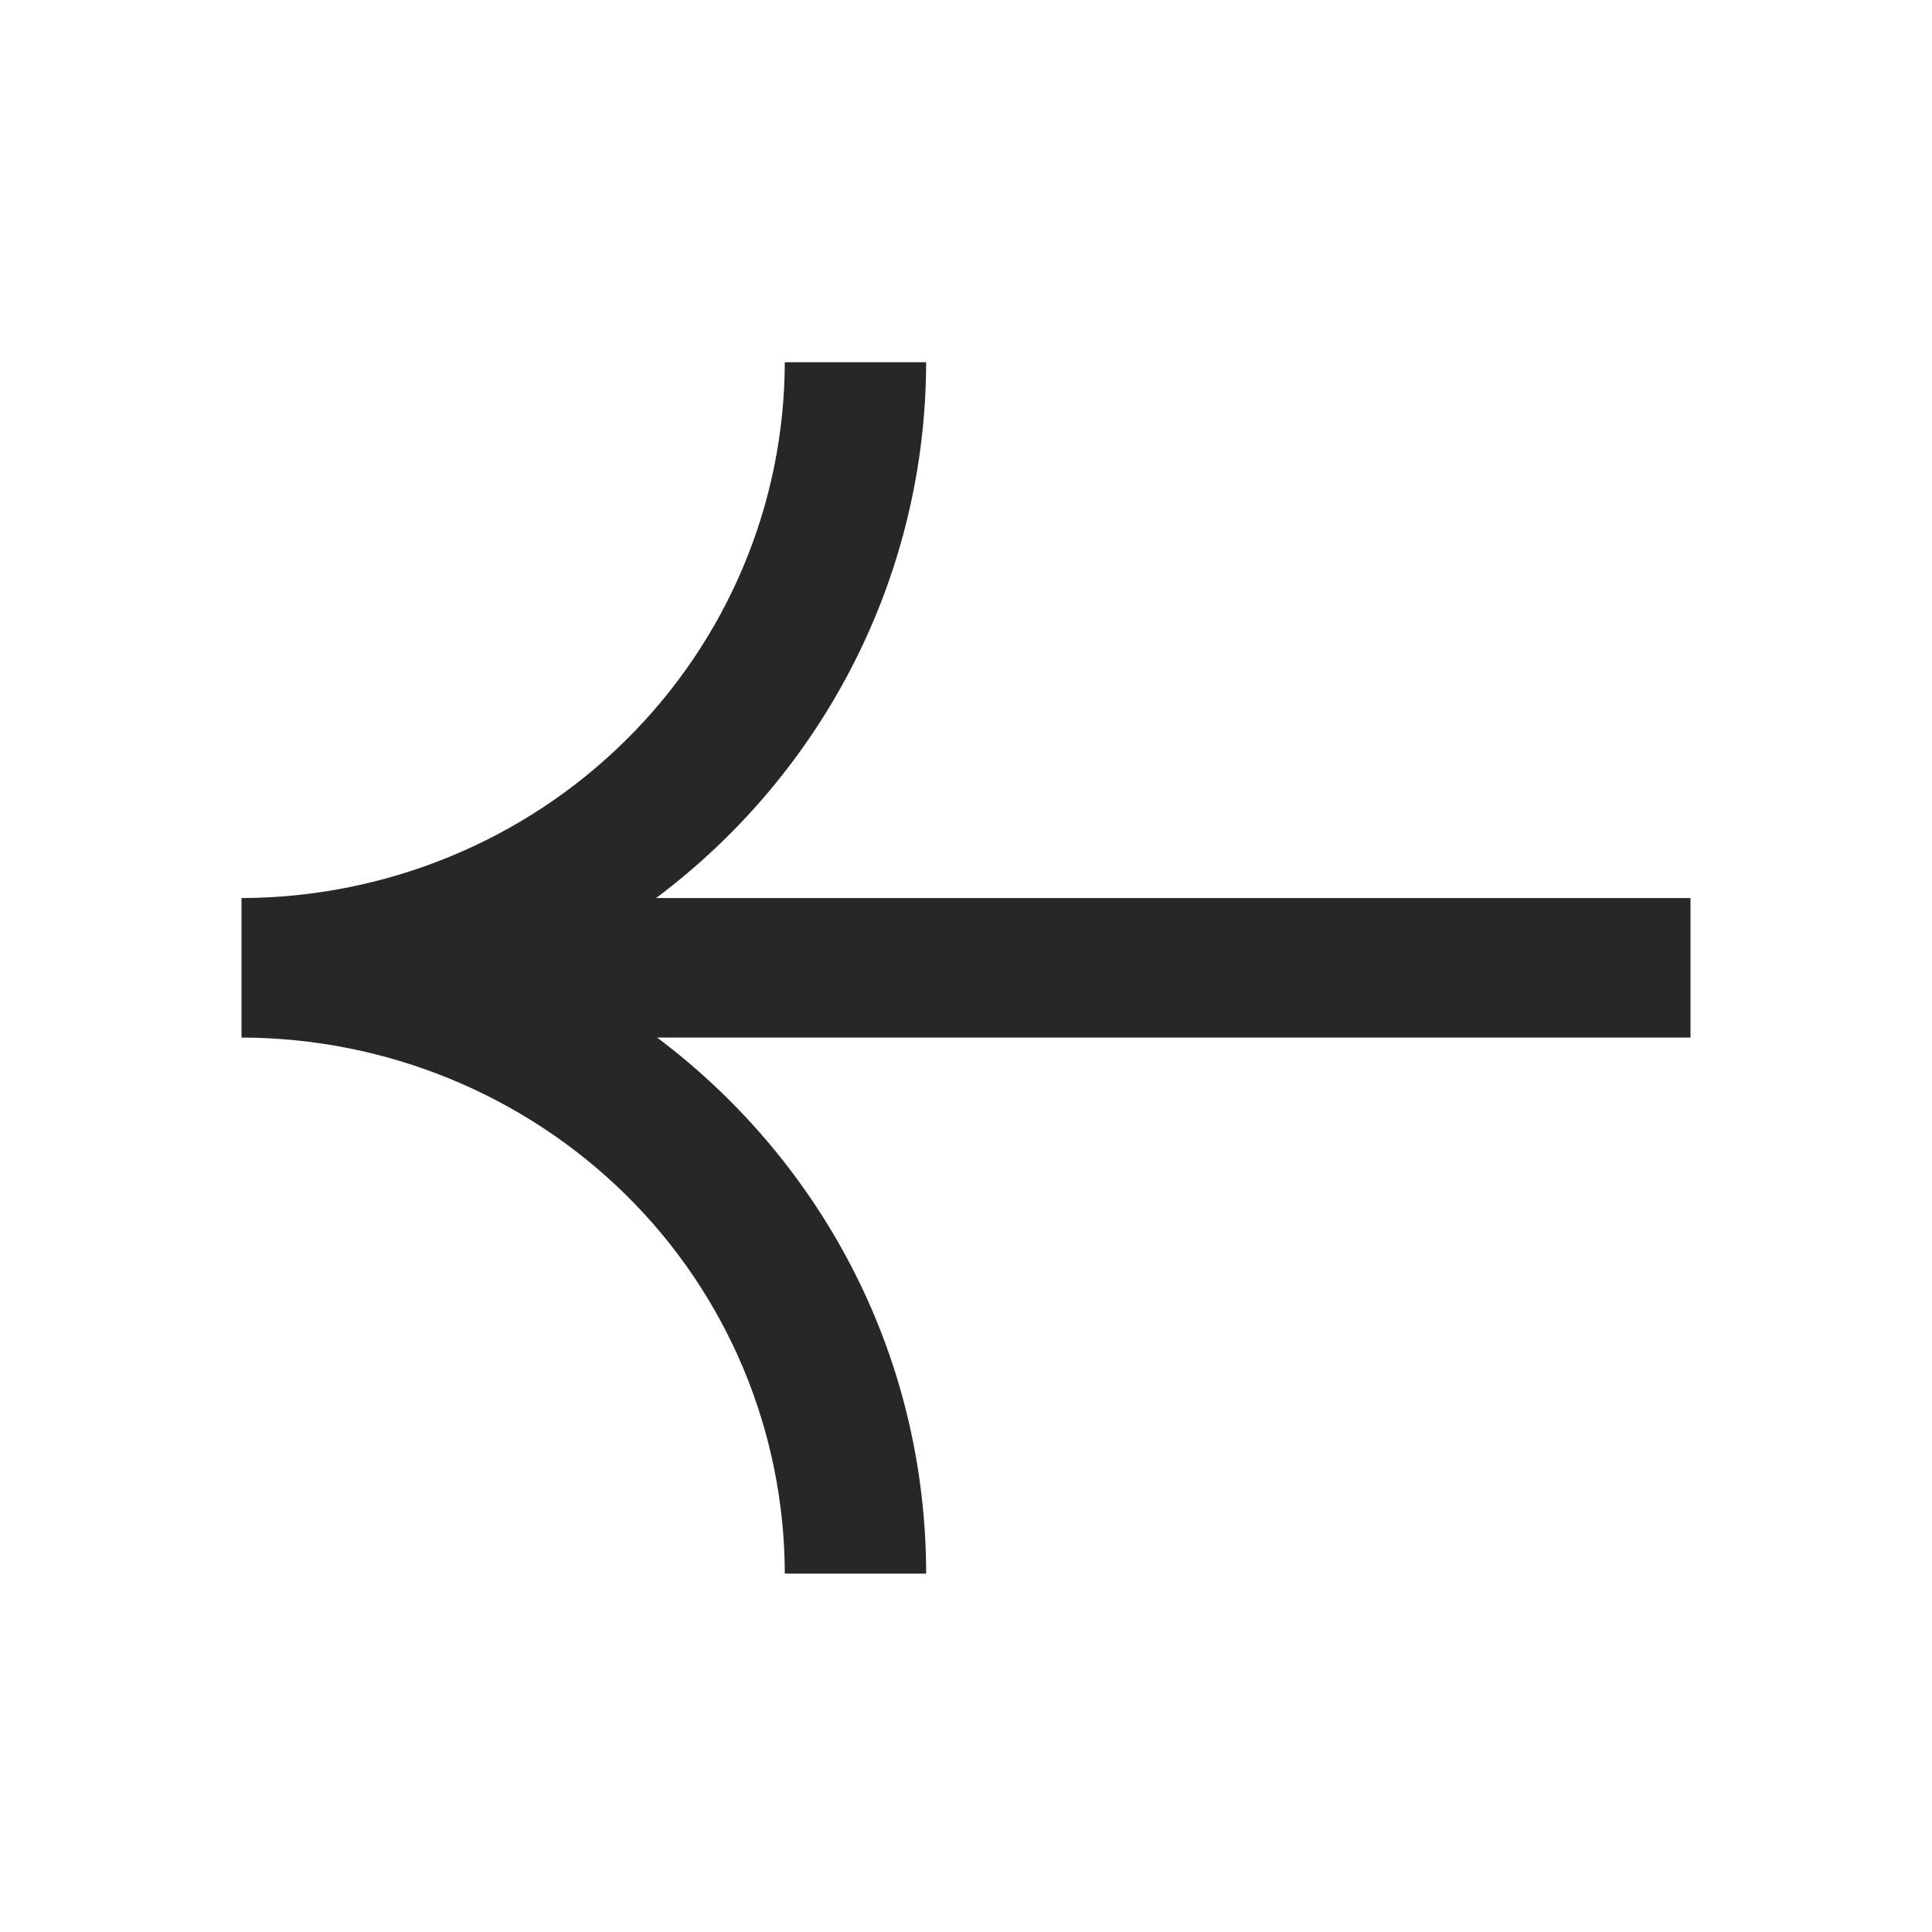 <svg width="24" height="24" viewBox="0 0 24 24" fill="none" xmlns="http://www.w3.org/2000/svg">
<path d="M8.163 12.889H21L21 11.156H8.15C9.191 10.376 10.036 9.37 10.618 8.215C11.2 7.061 11.503 5.789 11.505 4.5L9.749 4.5C9.745 6.264 9.033 7.954 7.768 9.201C6.504 10.449 4.789 11.151 3 11.156V12.889C4.791 12.892 6.507 13.594 7.774 14.842C9.04 16.09 9.745 17.783 9.749 19.548L11.505 19.548C11.504 18.259 11.208 16.987 10.627 15.832C10.047 14.677 9.203 13.67 8.163 12.889Z" fill="#272727"/>
</svg>
